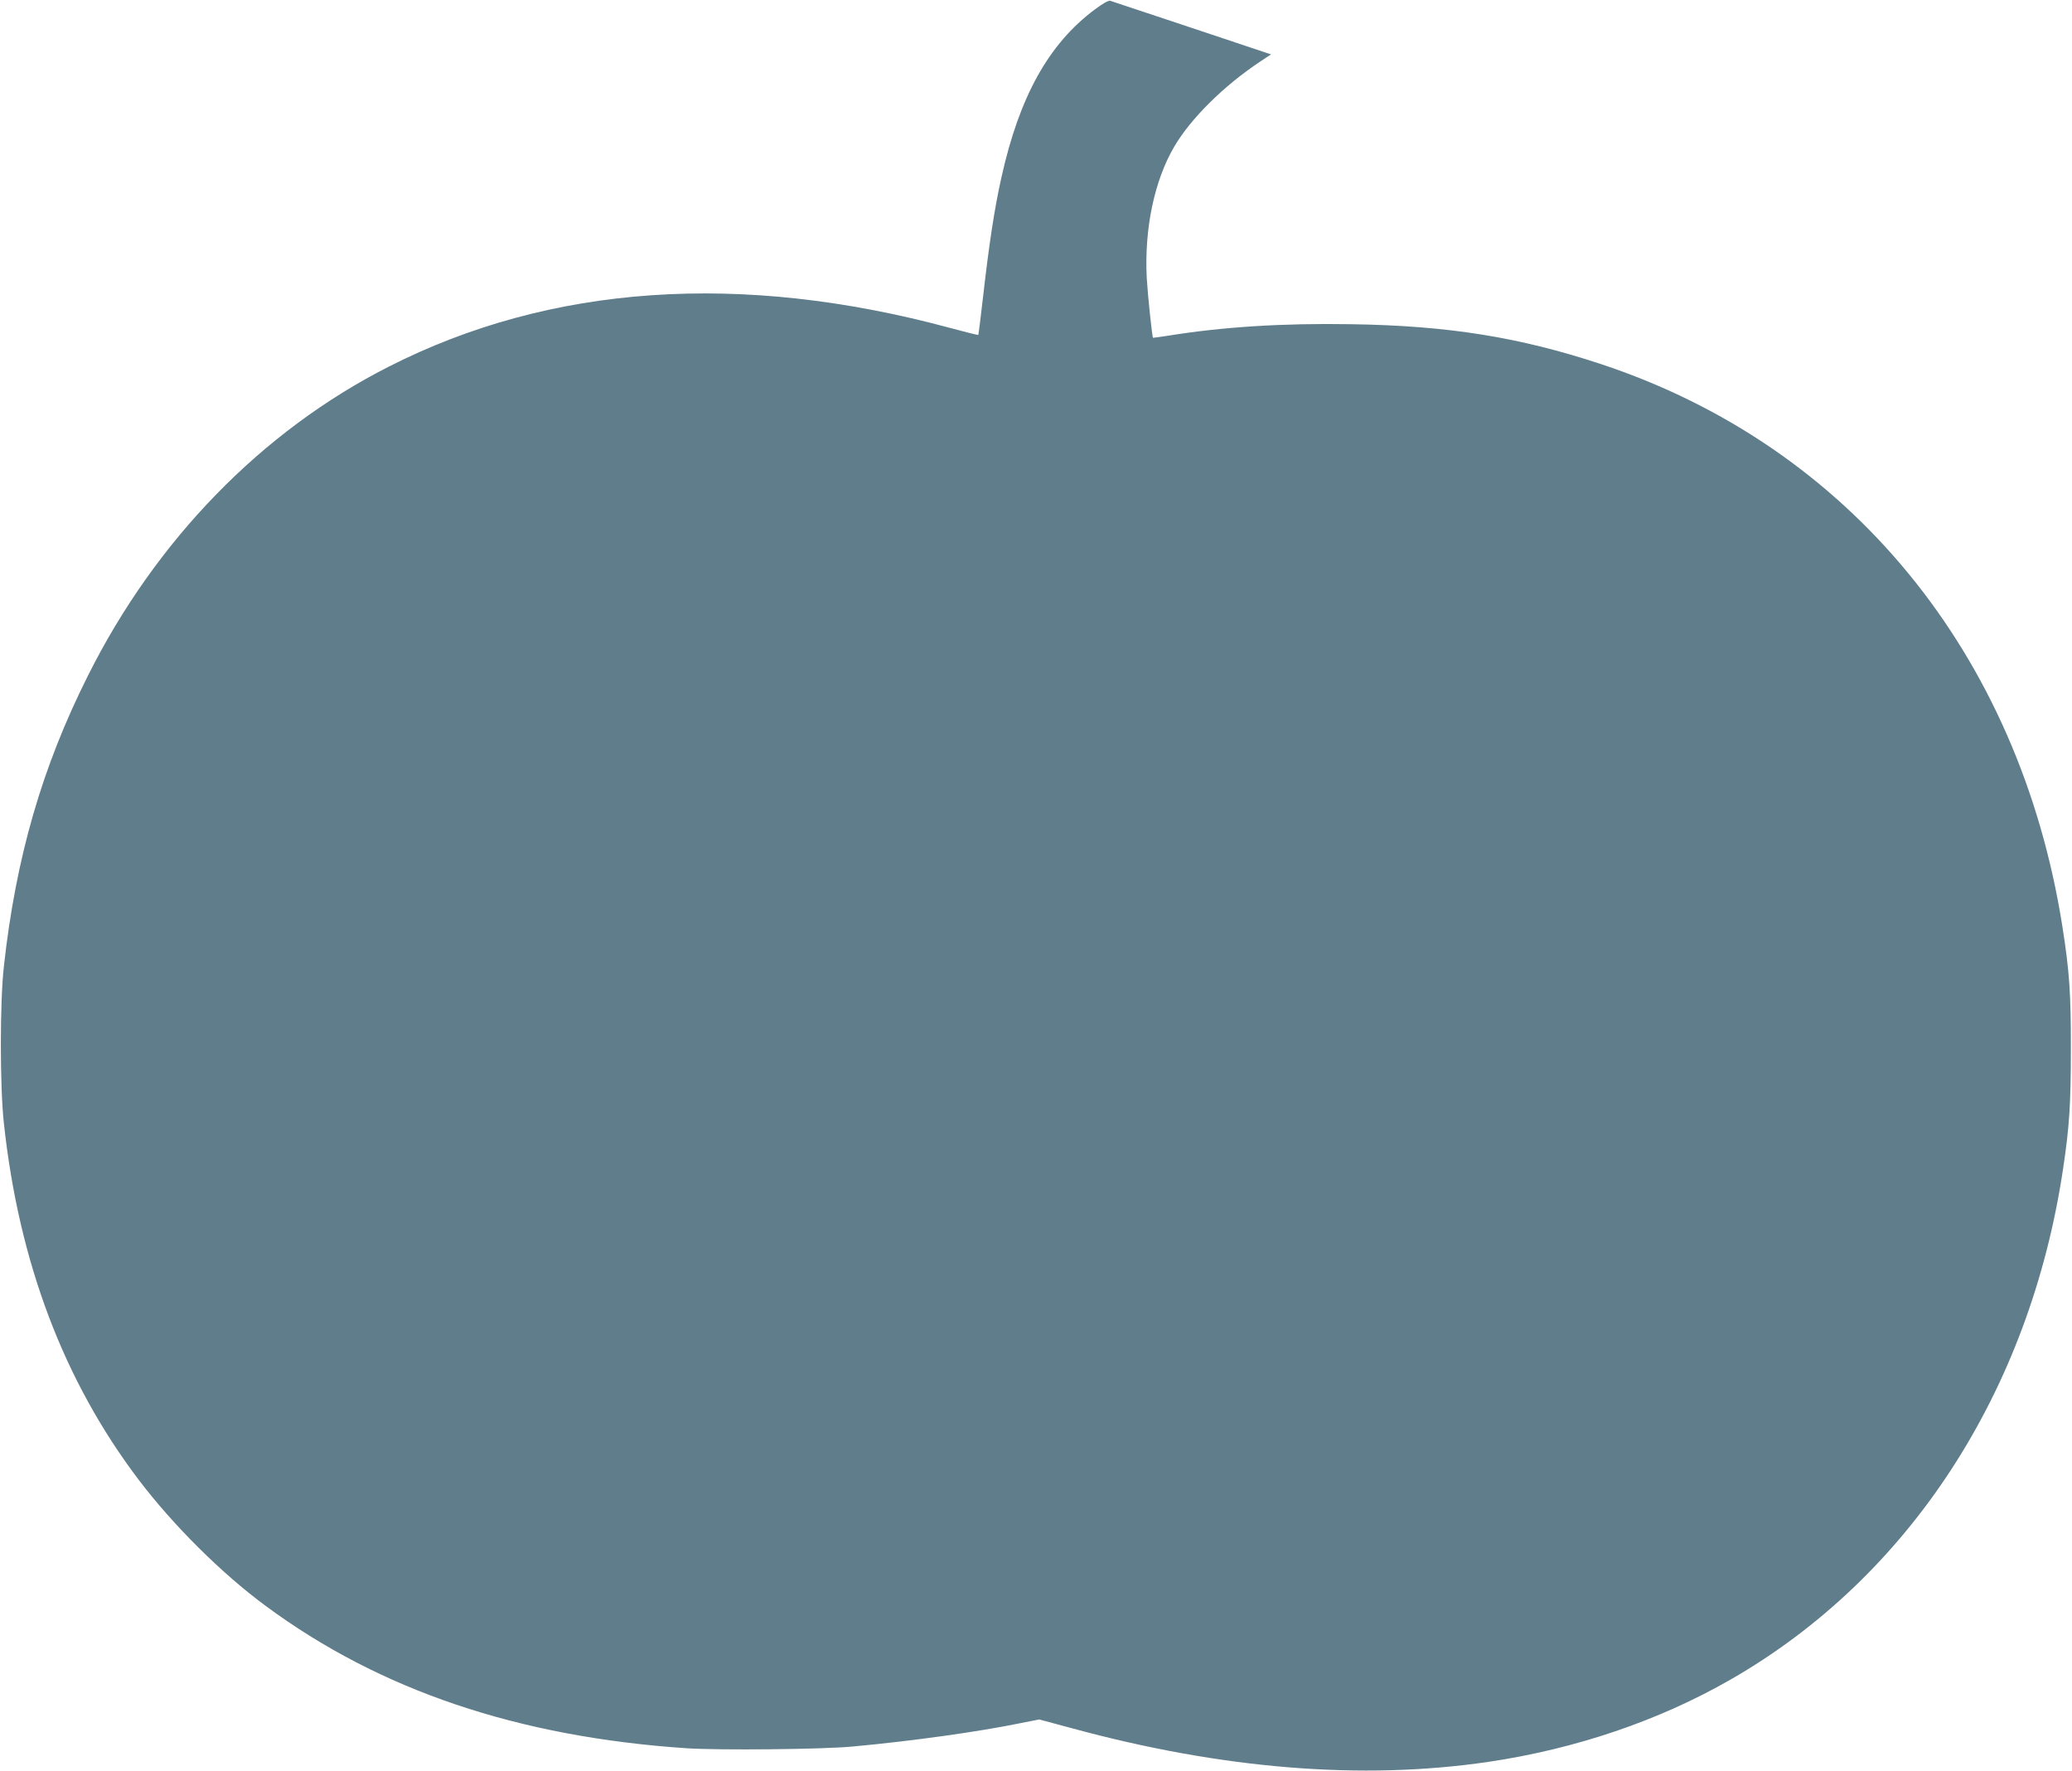 <?xml version="1.0" standalone="no"?>
<!DOCTYPE svg PUBLIC "-//W3C//DTD SVG 20010904//EN"
 "http://www.w3.org/TR/2001/REC-SVG-20010904/DTD/svg10.dtd">
<svg version="1.0" xmlns="http://www.w3.org/2000/svg"
 width="1280pt" height="1094pt" viewBox="0 0 1280 1094"
 preserveAspectRatio="xMidYMid meet">
<g transform="translate(0,1094) scale(0.1,-0.1)"
fill="#607d8b" stroke="none">
<path d="M6764 10882 c-286 -213 -467 -539 -578 -1040 -43 -192 -76 -411 -112
-727 -15 -132 -29 -242 -30 -244 -2 -2 -79 17 -171 42 -1296 351 -2473 270
-3473 -239 -783 -398 -1437 -1070 -1856 -1907 -284 -565 -446 -1125 -520
-1797 -25 -222 -25 -743 0 -970 93 -860 370 -1592 834 -2204 212 -279 511
-577 784 -778 705 -521 1558 -809 2601 -879 203 -13 841 -7 1027 11 368 34
776 91 1038 145 l112 22 197 -53 c932 -254 1797 -324 2578 -209 539 80 1052
254 1495 508 1104 633 1850 1779 2055 3157 39 259 48 403 48 735 1 343 -9 487
-53 765 -267 1685 -1318 2964 -2851 3471 -503 166 -942 237 -1541 246 -422 7
-794 -16 -1138 -72 -47 -7 -86 -12 -87 -12 -6 7 -33 267 -39 372 -15 303 47
599 170 809 101 173 306 376 530 525 l68 45 -488 163 c-269 90 -496 165 -505
168 -10 4 -47 -17 -95 -53z"/>
</g>
</svg>
